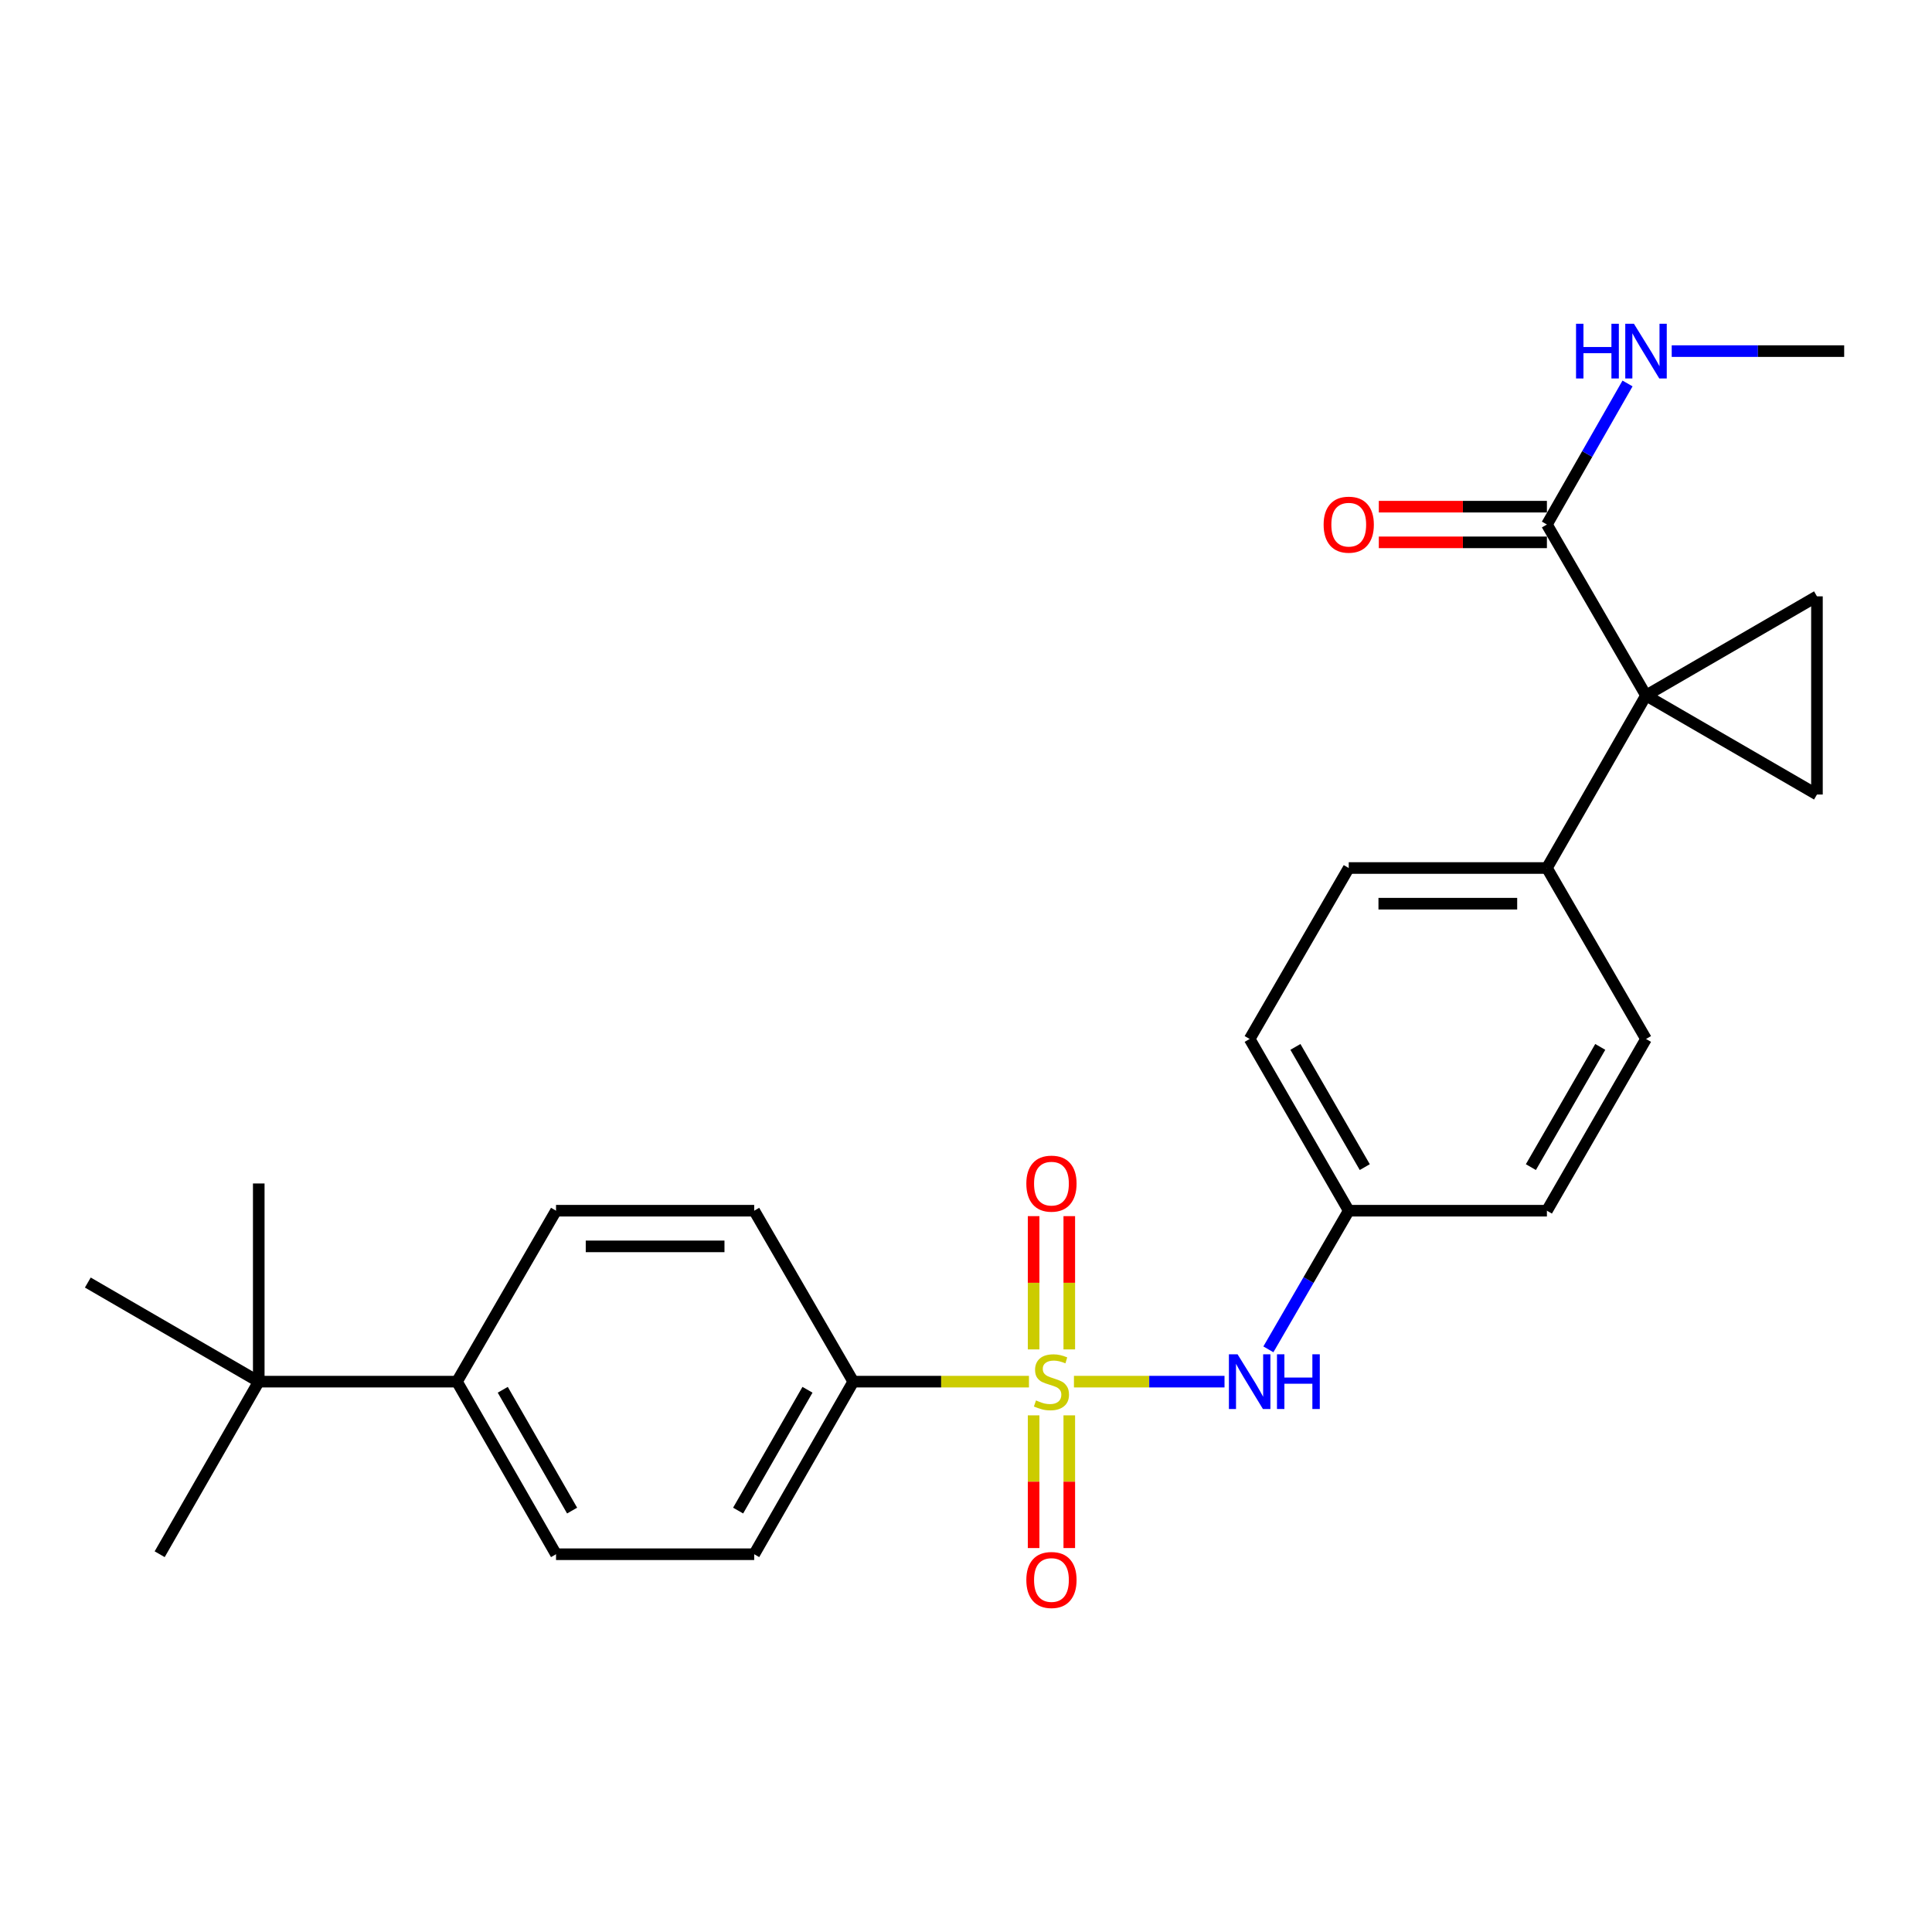 <?xml version='1.0' encoding='iso-8859-1'?>
<svg version='1.1' baseProfile='full'
              xmlns='http://www.w3.org/2000/svg'
                      xmlns:rdkit='http://www.rdkit.org/xml'
                      xmlns:xlink='http://www.w3.org/1999/xlink'
                  xml:space='preserve'
width='1000px' height='1000px' viewBox='0 0 1000 1000'>
<!-- END OF HEADER -->
<rect style='opacity:1.0;fill:#FFFFFF;stroke:none' width='1000' height='1000' x='0' y='0'> </rect>
<path class='bond-4' d='M 555.874,715.138 L 594.84,715.138' style='fill:none;fill-rule:evenodd;stroke:#CCCC00;stroke-width:6px;stroke-linecap:butt;stroke-linejoin:miter;stroke-opacity:1' />
<path class='bond-4' d='M 594.84,715.138 L 633.807,715.138' style='fill:none;fill-rule:evenodd;stroke:#0000FF;stroke-width:6px;stroke-linecap:butt;stroke-linejoin:miter;stroke-opacity:1' />
<path class='bond-5' d='M 532.585,715.138 L 487.121,715.138' style='fill:none;fill-rule:evenodd;stroke:#CCCC00;stroke-width:6px;stroke-linecap:butt;stroke-linejoin:miter;stroke-opacity:1' />
<path class='bond-5' d='M 487.121,715.138 L 441.657,715.138' style='fill:none;fill-rule:evenodd;stroke:#000000;stroke-width:6px;stroke-linecap:butt;stroke-linejoin:miter;stroke-opacity:1' />
<path class='bond-7' d='M 534.997,732.582 L 534.997,766.927' style='fill:none;fill-rule:evenodd;stroke:#CCCC00;stroke-width:6px;stroke-linecap:butt;stroke-linejoin:miter;stroke-opacity:1' />
<path class='bond-7' d='M 534.997,766.927 L 534.997,801.271' style='fill:none;fill-rule:evenodd;stroke:#FF0000;stroke-width:6px;stroke-linecap:butt;stroke-linejoin:miter;stroke-opacity:1' />
<path class='bond-7' d='M 553.46,732.582 L 553.46,766.927' style='fill:none;fill-rule:evenodd;stroke:#CCCC00;stroke-width:6px;stroke-linecap:butt;stroke-linejoin:miter;stroke-opacity:1' />
<path class='bond-7' d='M 553.46,766.927 L 553.46,801.271' style='fill:none;fill-rule:evenodd;stroke:#FF0000;stroke-width:6px;stroke-linecap:butt;stroke-linejoin:miter;stroke-opacity:1' />
<path class='bond-8' d='M 553.46,698.453 L 553.46,663.963' style='fill:none;fill-rule:evenodd;stroke:#CCCC00;stroke-width:6px;stroke-linecap:butt;stroke-linejoin:miter;stroke-opacity:1' />
<path class='bond-8' d='M 553.46,663.963 L 553.46,629.473' style='fill:none;fill-rule:evenodd;stroke:#FF0000;stroke-width:6px;stroke-linecap:butt;stroke-linejoin:miter;stroke-opacity:1' />
<path class='bond-8' d='M 534.997,698.453 L 534.997,663.963' style='fill:none;fill-rule:evenodd;stroke:#CCCC00;stroke-width:6px;stroke-linecap:butt;stroke-linejoin:miter;stroke-opacity:1' />
<path class='bond-8' d='M 534.997,663.963 L 534.997,629.473' style='fill:none;fill-rule:evenodd;stroke:#FF0000;stroke-width:6px;stroke-linecap:butt;stroke-linejoin:miter;stroke-opacity:1' />
<path class='bond-0' d='M 851.974,359.974 L 800.678,449.283' style='fill:none;fill-rule:evenodd;stroke:#000000;stroke-width:6px;stroke-linecap:butt;stroke-linejoin:miter;stroke-opacity:1' />
<path class='bond-1' d='M 851.974,359.974 L 940.452,411.249' style='fill:none;fill-rule:evenodd;stroke:#000000;stroke-width:6px;stroke-linecap:butt;stroke-linejoin:miter;stroke-opacity:1' />
<path class='bond-2' d='M 851.974,359.974 L 940.452,308.667' style='fill:none;fill-rule:evenodd;stroke:#000000;stroke-width:6px;stroke-linecap:butt;stroke-linejoin:miter;stroke-opacity:1' />
<path class='bond-3' d='M 851.974,359.974 L 800.678,271.485' style='fill:none;fill-rule:evenodd;stroke:#000000;stroke-width:6px;stroke-linecap:butt;stroke-linejoin:miter;stroke-opacity:1' />
<path class='bond-28' d='M 940.452,411.249 L 940.452,308.667' style='fill:none;fill-rule:evenodd;stroke:#000000;stroke-width:6px;stroke-linecap:butt;stroke-linejoin:miter;stroke-opacity:1' />
<path class='bond-11' d='M 800.678,262.254 L 757.174,262.254' style='fill:none;fill-rule:evenodd;stroke:#000000;stroke-width:6px;stroke-linecap:butt;stroke-linejoin:miter;stroke-opacity:1' />
<path class='bond-11' d='M 757.174,262.254 L 713.671,262.254' style='fill:none;fill-rule:evenodd;stroke:#FF0000;stroke-width:6px;stroke-linecap:butt;stroke-linejoin:miter;stroke-opacity:1' />
<path class='bond-11' d='M 800.678,280.717 L 757.174,280.717' style='fill:none;fill-rule:evenodd;stroke:#000000;stroke-width:6px;stroke-linecap:butt;stroke-linejoin:miter;stroke-opacity:1' />
<path class='bond-11' d='M 757.174,280.717 L 713.671,280.717' style='fill:none;fill-rule:evenodd;stroke:#FF0000;stroke-width:6px;stroke-linecap:butt;stroke-linejoin:miter;stroke-opacity:1' />
<path class='bond-16' d='M 800.678,271.485 L 821.541,234.982' style='fill:none;fill-rule:evenodd;stroke:#000000;stroke-width:6px;stroke-linecap:butt;stroke-linejoin:miter;stroke-opacity:1' />
<path class='bond-16' d='M 821.541,234.982 L 842.404,198.48' style='fill:none;fill-rule:evenodd;stroke:#0000FF;stroke-width:6px;stroke-linecap:butt;stroke-linejoin:miter;stroke-opacity:1' />
<path class='bond-17' d='M 656.511,698.421 L 677.309,662.54' style='fill:none;fill-rule:evenodd;stroke:#0000FF;stroke-width:6px;stroke-linecap:butt;stroke-linejoin:miter;stroke-opacity:1' />
<path class='bond-17' d='M 677.309,662.54 L 698.107,626.659' style='fill:none;fill-rule:evenodd;stroke:#000000;stroke-width:6px;stroke-linecap:butt;stroke-linejoin:miter;stroke-opacity:1' />
<path class='bond-12' d='M 441.657,715.138 L 390.372,626.659' style='fill:none;fill-rule:evenodd;stroke:#000000;stroke-width:6px;stroke-linecap:butt;stroke-linejoin:miter;stroke-opacity:1' />
<path class='bond-13' d='M 441.657,715.138 L 390.372,804.467' style='fill:none;fill-rule:evenodd;stroke:#000000;stroke-width:6px;stroke-linecap:butt;stroke-linejoin:miter;stroke-opacity:1' />
<path class='bond-13' d='M 417.953,719.344 L 382.053,781.875' style='fill:none;fill-rule:evenodd;stroke:#000000;stroke-width:6px;stroke-linecap:butt;stroke-linejoin:miter;stroke-opacity:1' />
<path class='bond-6' d='M 800.678,449.283 L 698.107,449.283' style='fill:none;fill-rule:evenodd;stroke:#000000;stroke-width:6px;stroke-linecap:butt;stroke-linejoin:miter;stroke-opacity:1' />
<path class='bond-6' d='M 785.292,467.745 L 713.492,467.745' style='fill:none;fill-rule:evenodd;stroke:#000000;stroke-width:6px;stroke-linecap:butt;stroke-linejoin:miter;stroke-opacity:1' />
<path class='bond-27' d='M 800.678,449.283 L 851.974,537.771' style='fill:none;fill-rule:evenodd;stroke:#000000;stroke-width:6px;stroke-linecap:butt;stroke-linejoin:miter;stroke-opacity:1' />
<path class='bond-9' d='M 133.933,715.138 L 236.525,715.138' style='fill:none;fill-rule:evenodd;stroke:#000000;stroke-width:6px;stroke-linecap:butt;stroke-linejoin:miter;stroke-opacity:1' />
<path class='bond-22' d='M 133.933,715.138 L 45.455,663.842' style='fill:none;fill-rule:evenodd;stroke:#000000;stroke-width:6px;stroke-linecap:butt;stroke-linejoin:miter;stroke-opacity:1' />
<path class='bond-23' d='M 133.933,715.138 L 133.933,612.566' style='fill:none;fill-rule:evenodd;stroke:#000000;stroke-width:6px;stroke-linecap:butt;stroke-linejoin:miter;stroke-opacity:1' />
<path class='bond-24' d='M 133.933,715.138 L 82.647,804.467' style='fill:none;fill-rule:evenodd;stroke:#000000;stroke-width:6px;stroke-linecap:butt;stroke-linejoin:miter;stroke-opacity:1' />
<path class='bond-10' d='M 236.525,715.138 L 287.8,804.467' style='fill:none;fill-rule:evenodd;stroke:#000000;stroke-width:6px;stroke-linecap:butt;stroke-linejoin:miter;stroke-opacity:1' />
<path class='bond-10' d='M 260.228,719.346 L 296.121,781.876' style='fill:none;fill-rule:evenodd;stroke:#000000;stroke-width:6px;stroke-linecap:butt;stroke-linejoin:miter;stroke-opacity:1' />
<path class='bond-26' d='M 236.525,715.138 L 287.8,626.659' style='fill:none;fill-rule:evenodd;stroke:#000000;stroke-width:6px;stroke-linecap:butt;stroke-linejoin:miter;stroke-opacity:1' />
<path class='bond-14' d='M 390.372,626.659 L 287.8,626.659' style='fill:none;fill-rule:evenodd;stroke:#000000;stroke-width:6px;stroke-linecap:butt;stroke-linejoin:miter;stroke-opacity:1' />
<path class='bond-14' d='M 374.986,645.122 L 303.186,645.122' style='fill:none;fill-rule:evenodd;stroke:#000000;stroke-width:6px;stroke-linecap:butt;stroke-linejoin:miter;stroke-opacity:1' />
<path class='bond-15' d='M 390.372,804.467 L 287.8,804.467' style='fill:none;fill-rule:evenodd;stroke:#000000;stroke-width:6px;stroke-linecap:butt;stroke-linejoin:miter;stroke-opacity:1' />
<path class='bond-25' d='M 865.278,181.735 L 909.912,181.735' style='fill:none;fill-rule:evenodd;stroke:#0000FF;stroke-width:6px;stroke-linecap:butt;stroke-linejoin:miter;stroke-opacity:1' />
<path class='bond-25' d='M 909.912,181.735 L 954.545,181.735' style='fill:none;fill-rule:evenodd;stroke:#000000;stroke-width:6px;stroke-linecap:butt;stroke-linejoin:miter;stroke-opacity:1' />
<path class='bond-20' d='M 698.107,626.659 L 800.678,626.659' style='fill:none;fill-rule:evenodd;stroke:#000000;stroke-width:6px;stroke-linecap:butt;stroke-linejoin:miter;stroke-opacity:1' />
<path class='bond-21' d='M 698.107,626.659 L 646.821,537.771' style='fill:none;fill-rule:evenodd;stroke:#000000;stroke-width:6px;stroke-linecap:butt;stroke-linejoin:miter;stroke-opacity:1' />
<path class='bond-21' d='M 706.406,604.099 L 670.506,541.877' style='fill:none;fill-rule:evenodd;stroke:#000000;stroke-width:6px;stroke-linecap:butt;stroke-linejoin:miter;stroke-opacity:1' />
<path class='bond-18' d='M 698.107,449.283 L 646.821,537.771' style='fill:none;fill-rule:evenodd;stroke:#000000;stroke-width:6px;stroke-linecap:butt;stroke-linejoin:miter;stroke-opacity:1' />
<path class='bond-19' d='M 851.974,537.771 L 800.678,626.659' style='fill:none;fill-rule:evenodd;stroke:#000000;stroke-width:6px;stroke-linecap:butt;stroke-linejoin:miter;stroke-opacity:1' />
<path class='bond-19' d='M 828.288,541.876 L 792.381,604.098' style='fill:none;fill-rule:evenodd;stroke:#000000;stroke-width:6px;stroke-linecap:butt;stroke-linejoin:miter;stroke-opacity:1' />
<path  class='atom-0' d='M 536.229 724.858
Q 536.549 724.978, 537.869 725.538
Q 539.189 726.098, 540.629 726.458
Q 542.109 726.778, 543.549 726.778
Q 546.229 726.778, 547.789 725.498
Q 549.349 724.178, 549.349 721.898
Q 549.349 720.338, 548.549 719.378
Q 547.789 718.418, 546.589 717.898
Q 545.389 717.378, 543.389 716.778
Q 540.869 716.018, 539.349 715.298
Q 537.869 714.578, 536.789 713.058
Q 535.749 711.538, 535.749 708.978
Q 535.749 705.418, 538.149 703.218
Q 540.589 701.018, 545.389 701.018
Q 548.669 701.018, 552.389 702.578
L 551.469 705.658
Q 548.069 704.258, 545.509 704.258
Q 542.749 704.258, 541.229 705.418
Q 539.709 706.538, 539.749 708.498
Q 539.749 710.018, 540.509 710.938
Q 541.309 711.858, 542.429 712.378
Q 543.589 712.898, 545.509 713.498
Q 548.069 714.298, 549.589 715.098
Q 551.109 715.898, 552.189 717.538
Q 553.309 719.138, 553.309 721.898
Q 553.309 725.818, 550.669 727.938
Q 548.069 730.018, 543.709 730.018
Q 541.189 730.018, 539.269 729.458
Q 537.389 728.938, 535.149 728.018
L 536.229 724.858
' fill='#CCCC00'/>
<path  class='atom-5' d='M 640.561 700.978
L 649.841 715.978
Q 650.761 717.458, 652.241 720.138
Q 653.721 722.818, 653.801 722.978
L 653.801 700.978
L 657.561 700.978
L 657.561 729.298
L 653.681 729.298
L 643.721 712.898
Q 642.561 710.978, 641.321 708.778
Q 640.121 706.578, 639.761 705.898
L 639.761 729.298
L 636.081 729.298
L 636.081 700.978
L 640.561 700.978
' fill='#0000FF'/>
<path  class='atom-5' d='M 660.961 700.978
L 664.801 700.978
L 664.801 713.018
L 679.281 713.018
L 679.281 700.978
L 683.121 700.978
L 683.121 729.298
L 679.281 729.298
L 679.281 716.218
L 664.801 716.218
L 664.801 729.298
L 660.961 729.298
L 660.961 700.978
' fill='#0000FF'/>
<path  class='atom-8' d='M 531.229 817.799
Q 531.229 810.999, 534.589 807.199
Q 537.949 803.399, 544.229 803.399
Q 550.509 803.399, 553.869 807.199
Q 557.229 810.999, 557.229 817.799
Q 557.229 824.679, 553.829 828.599
Q 550.429 832.479, 544.229 832.479
Q 537.989 832.479, 534.589 828.599
Q 531.229 824.719, 531.229 817.799
M 544.229 829.279
Q 548.549 829.279, 550.869 826.399
Q 553.229 823.479, 553.229 817.799
Q 553.229 812.239, 550.869 809.439
Q 548.549 806.599, 544.229 806.599
Q 539.909 806.599, 537.549 809.399
Q 535.229 812.199, 535.229 817.799
Q 535.229 823.519, 537.549 826.399
Q 539.909 829.279, 544.229 829.279
' fill='#FF0000'/>
<path  class='atom-9' d='M 531.229 612.646
Q 531.229 605.846, 534.589 602.046
Q 537.949 598.246, 544.229 598.246
Q 550.509 598.246, 553.869 602.046
Q 557.229 605.846, 557.229 612.646
Q 557.229 619.526, 553.829 623.446
Q 550.429 627.326, 544.229 627.326
Q 537.989 627.326, 534.589 623.446
Q 531.229 619.566, 531.229 612.646
M 544.229 624.126
Q 548.549 624.126, 550.869 621.246
Q 553.229 618.326, 553.229 612.646
Q 553.229 607.086, 550.869 604.286
Q 548.549 601.446, 544.229 601.446
Q 539.909 601.446, 537.549 604.246
Q 535.229 607.046, 535.229 612.646
Q 535.229 618.366, 537.549 621.246
Q 539.909 624.126, 544.229 624.126
' fill='#FF0000'/>
<path  class='atom-12' d='M 685.107 271.565
Q 685.107 264.765, 688.467 260.965
Q 691.827 257.165, 698.107 257.165
Q 704.387 257.165, 707.747 260.965
Q 711.107 264.765, 711.107 271.565
Q 711.107 278.445, 707.707 282.365
Q 704.307 286.245, 698.107 286.245
Q 691.867 286.245, 688.467 282.365
Q 685.107 278.485, 685.107 271.565
M 698.107 283.045
Q 702.427 283.045, 704.747 280.165
Q 707.107 277.245, 707.107 271.565
Q 707.107 266.005, 704.747 263.205
Q 702.427 260.365, 698.107 260.365
Q 693.787 260.365, 691.427 263.165
Q 689.107 265.965, 689.107 271.565
Q 689.107 277.285, 691.427 280.165
Q 693.787 283.045, 698.107 283.045
' fill='#FF0000'/>
<path  class='atom-17' d='M 815.754 167.575
L 819.594 167.575
L 819.594 179.615
L 834.074 179.615
L 834.074 167.575
L 837.914 167.575
L 837.914 195.895
L 834.074 195.895
L 834.074 182.815
L 819.594 182.815
L 819.594 195.895
L 815.754 195.895
L 815.754 167.575
' fill='#0000FF'/>
<path  class='atom-17' d='M 845.714 167.575
L 854.994 182.575
Q 855.914 184.055, 857.394 186.735
Q 858.874 189.415, 858.954 189.575
L 858.954 167.575
L 862.714 167.575
L 862.714 195.895
L 858.834 195.895
L 848.874 179.495
Q 847.714 177.575, 846.474 175.375
Q 845.274 173.175, 844.914 172.495
L 844.914 195.895
L 841.234 195.895
L 841.234 167.575
L 845.714 167.575
' fill='#0000FF'/>
</svg>
